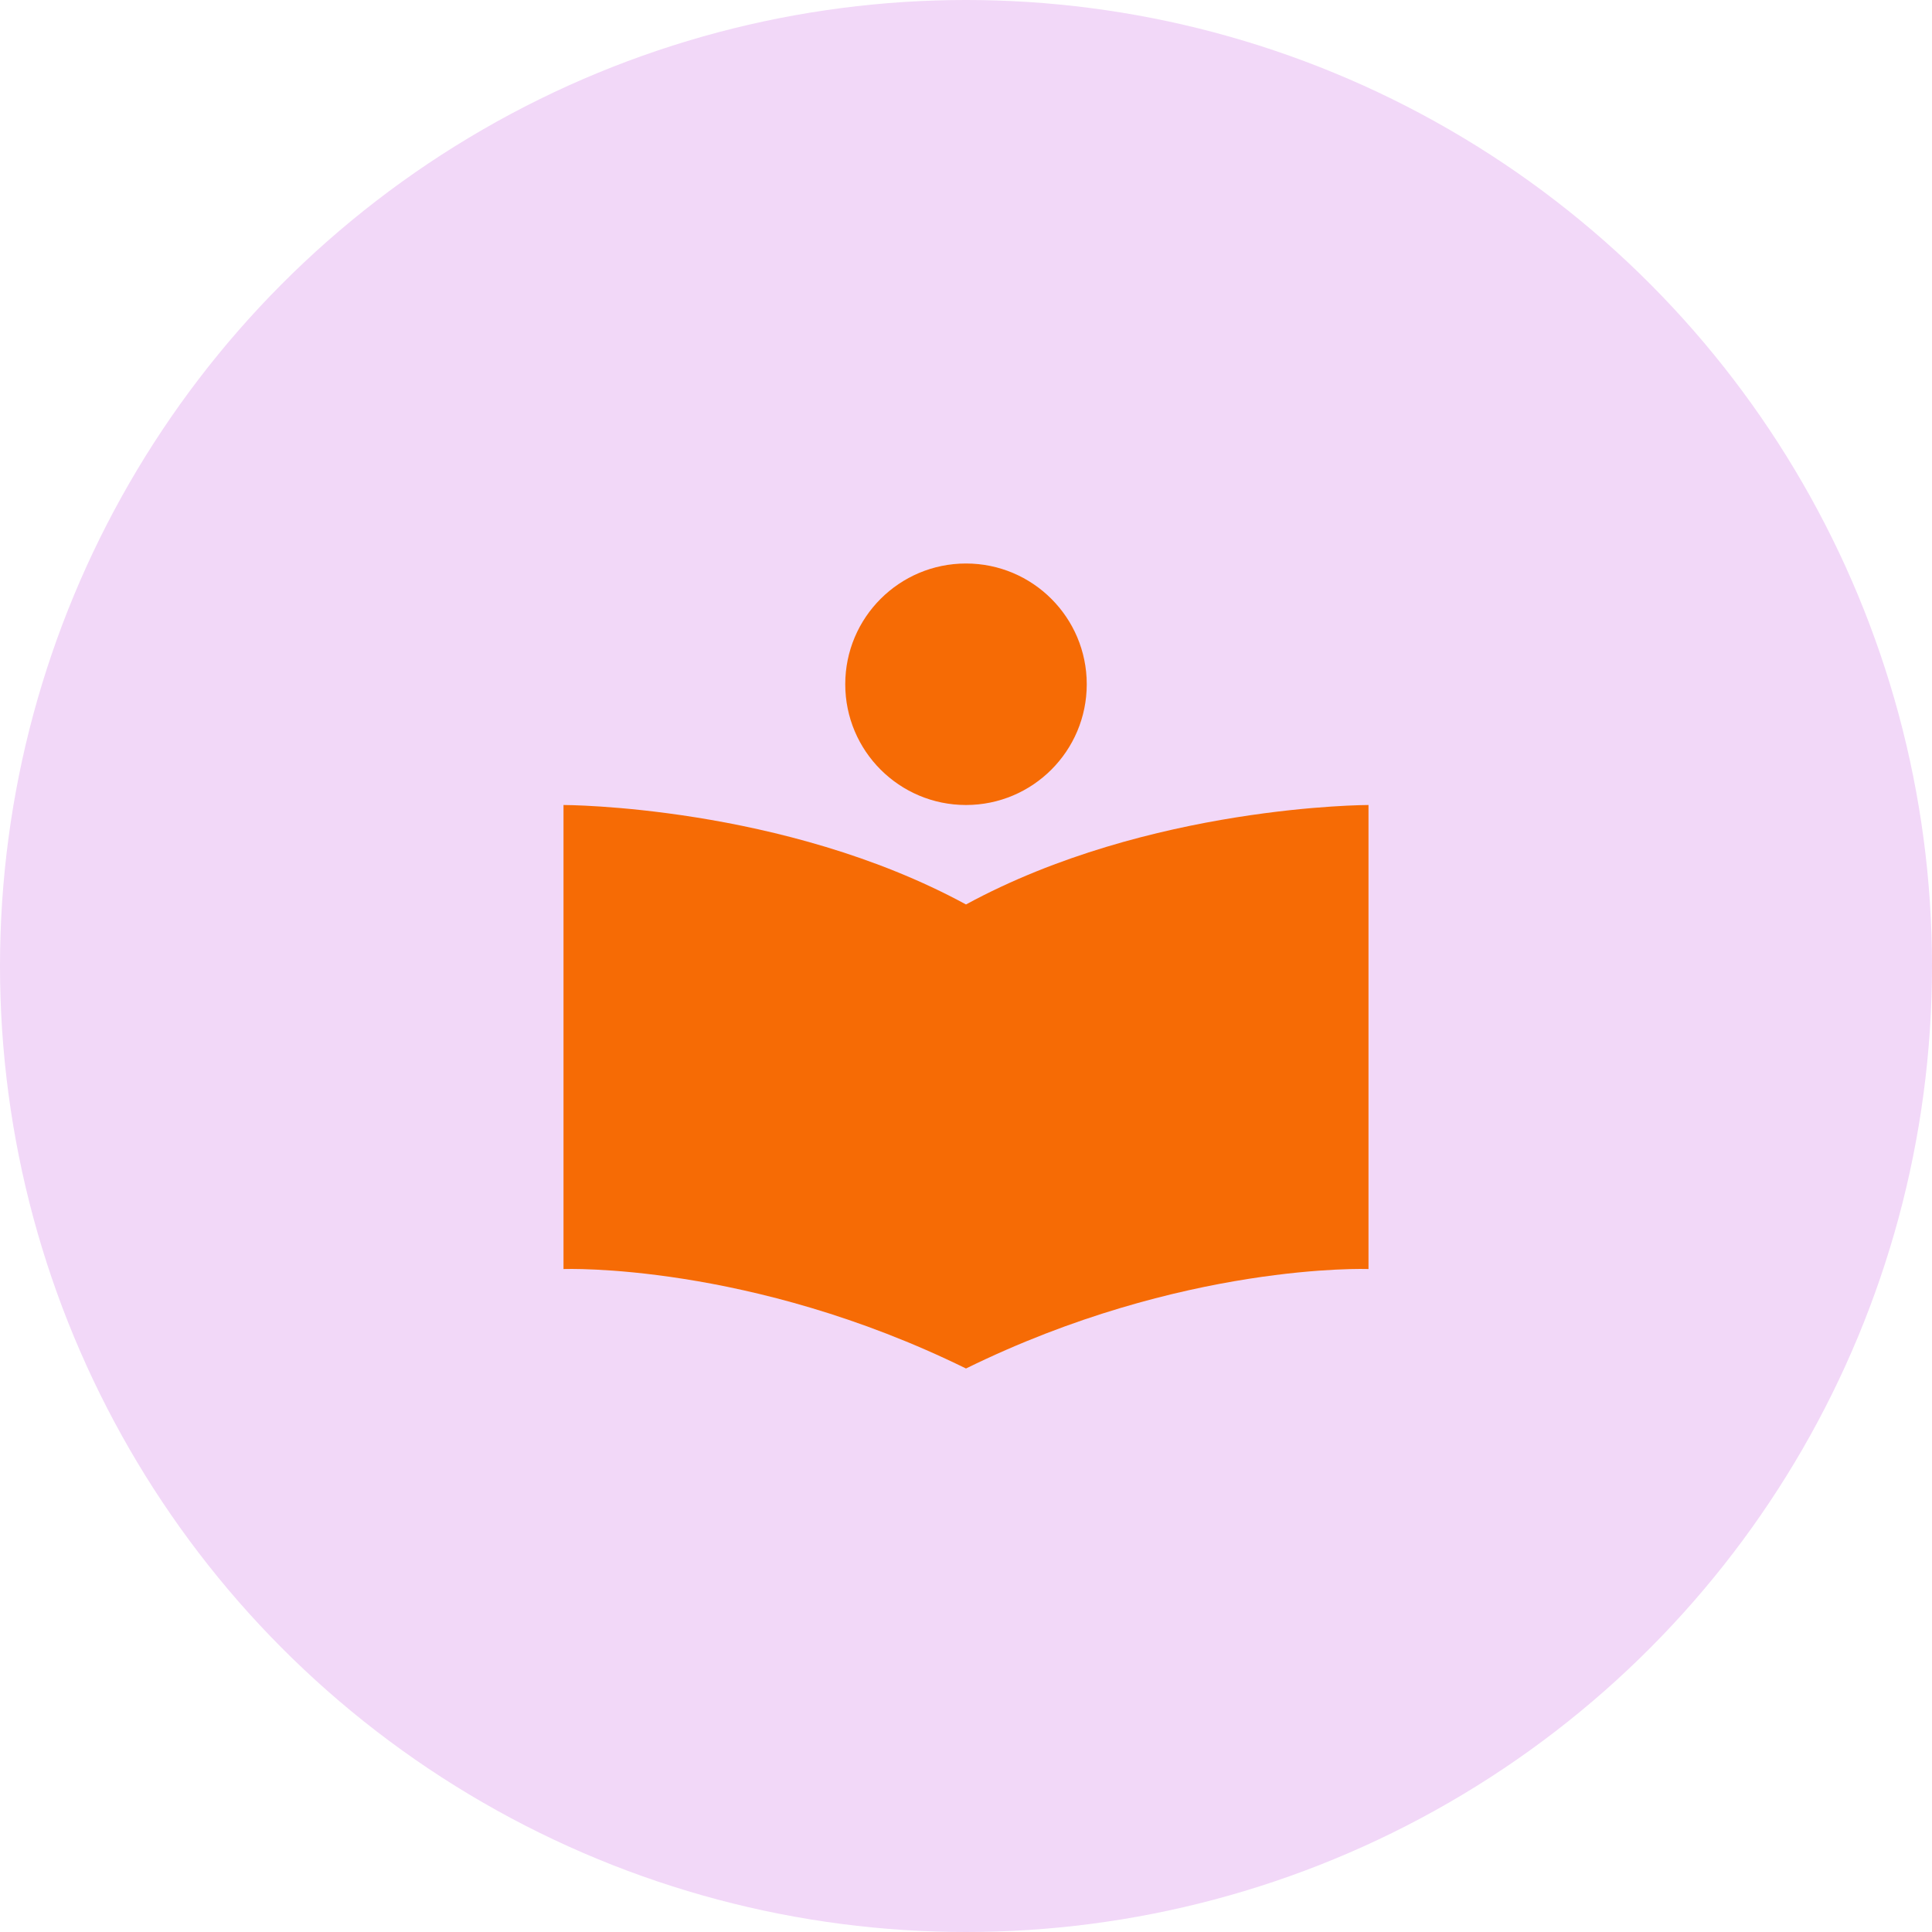 <svg width="60" height="60" viewBox="0 0 60 60" fill="none" xmlns="http://www.w3.org/2000/svg">
<circle cx="30" cy="30" r="30" fill="#F2D8F8"/>
<path d="M17.5 25V39.411C17.5 39.411 23.276 39.196 30 42.5C36.724 39.196 42.5 39.411 42.5 39.411V25C42.5 25 35.682 25 30 28.089C24.317 25 17.5 25 17.5 25Z" fill="#F66B05"/>
<path d="M30 25C32.071 25 33.75 23.321 33.75 21.25C33.75 19.179 32.071 17.5 30 17.5C27.929 17.5 26.25 19.179 26.25 21.25C26.25 23.321 27.929 25 30 25Z" fill="#F66B05"/>
</svg>
